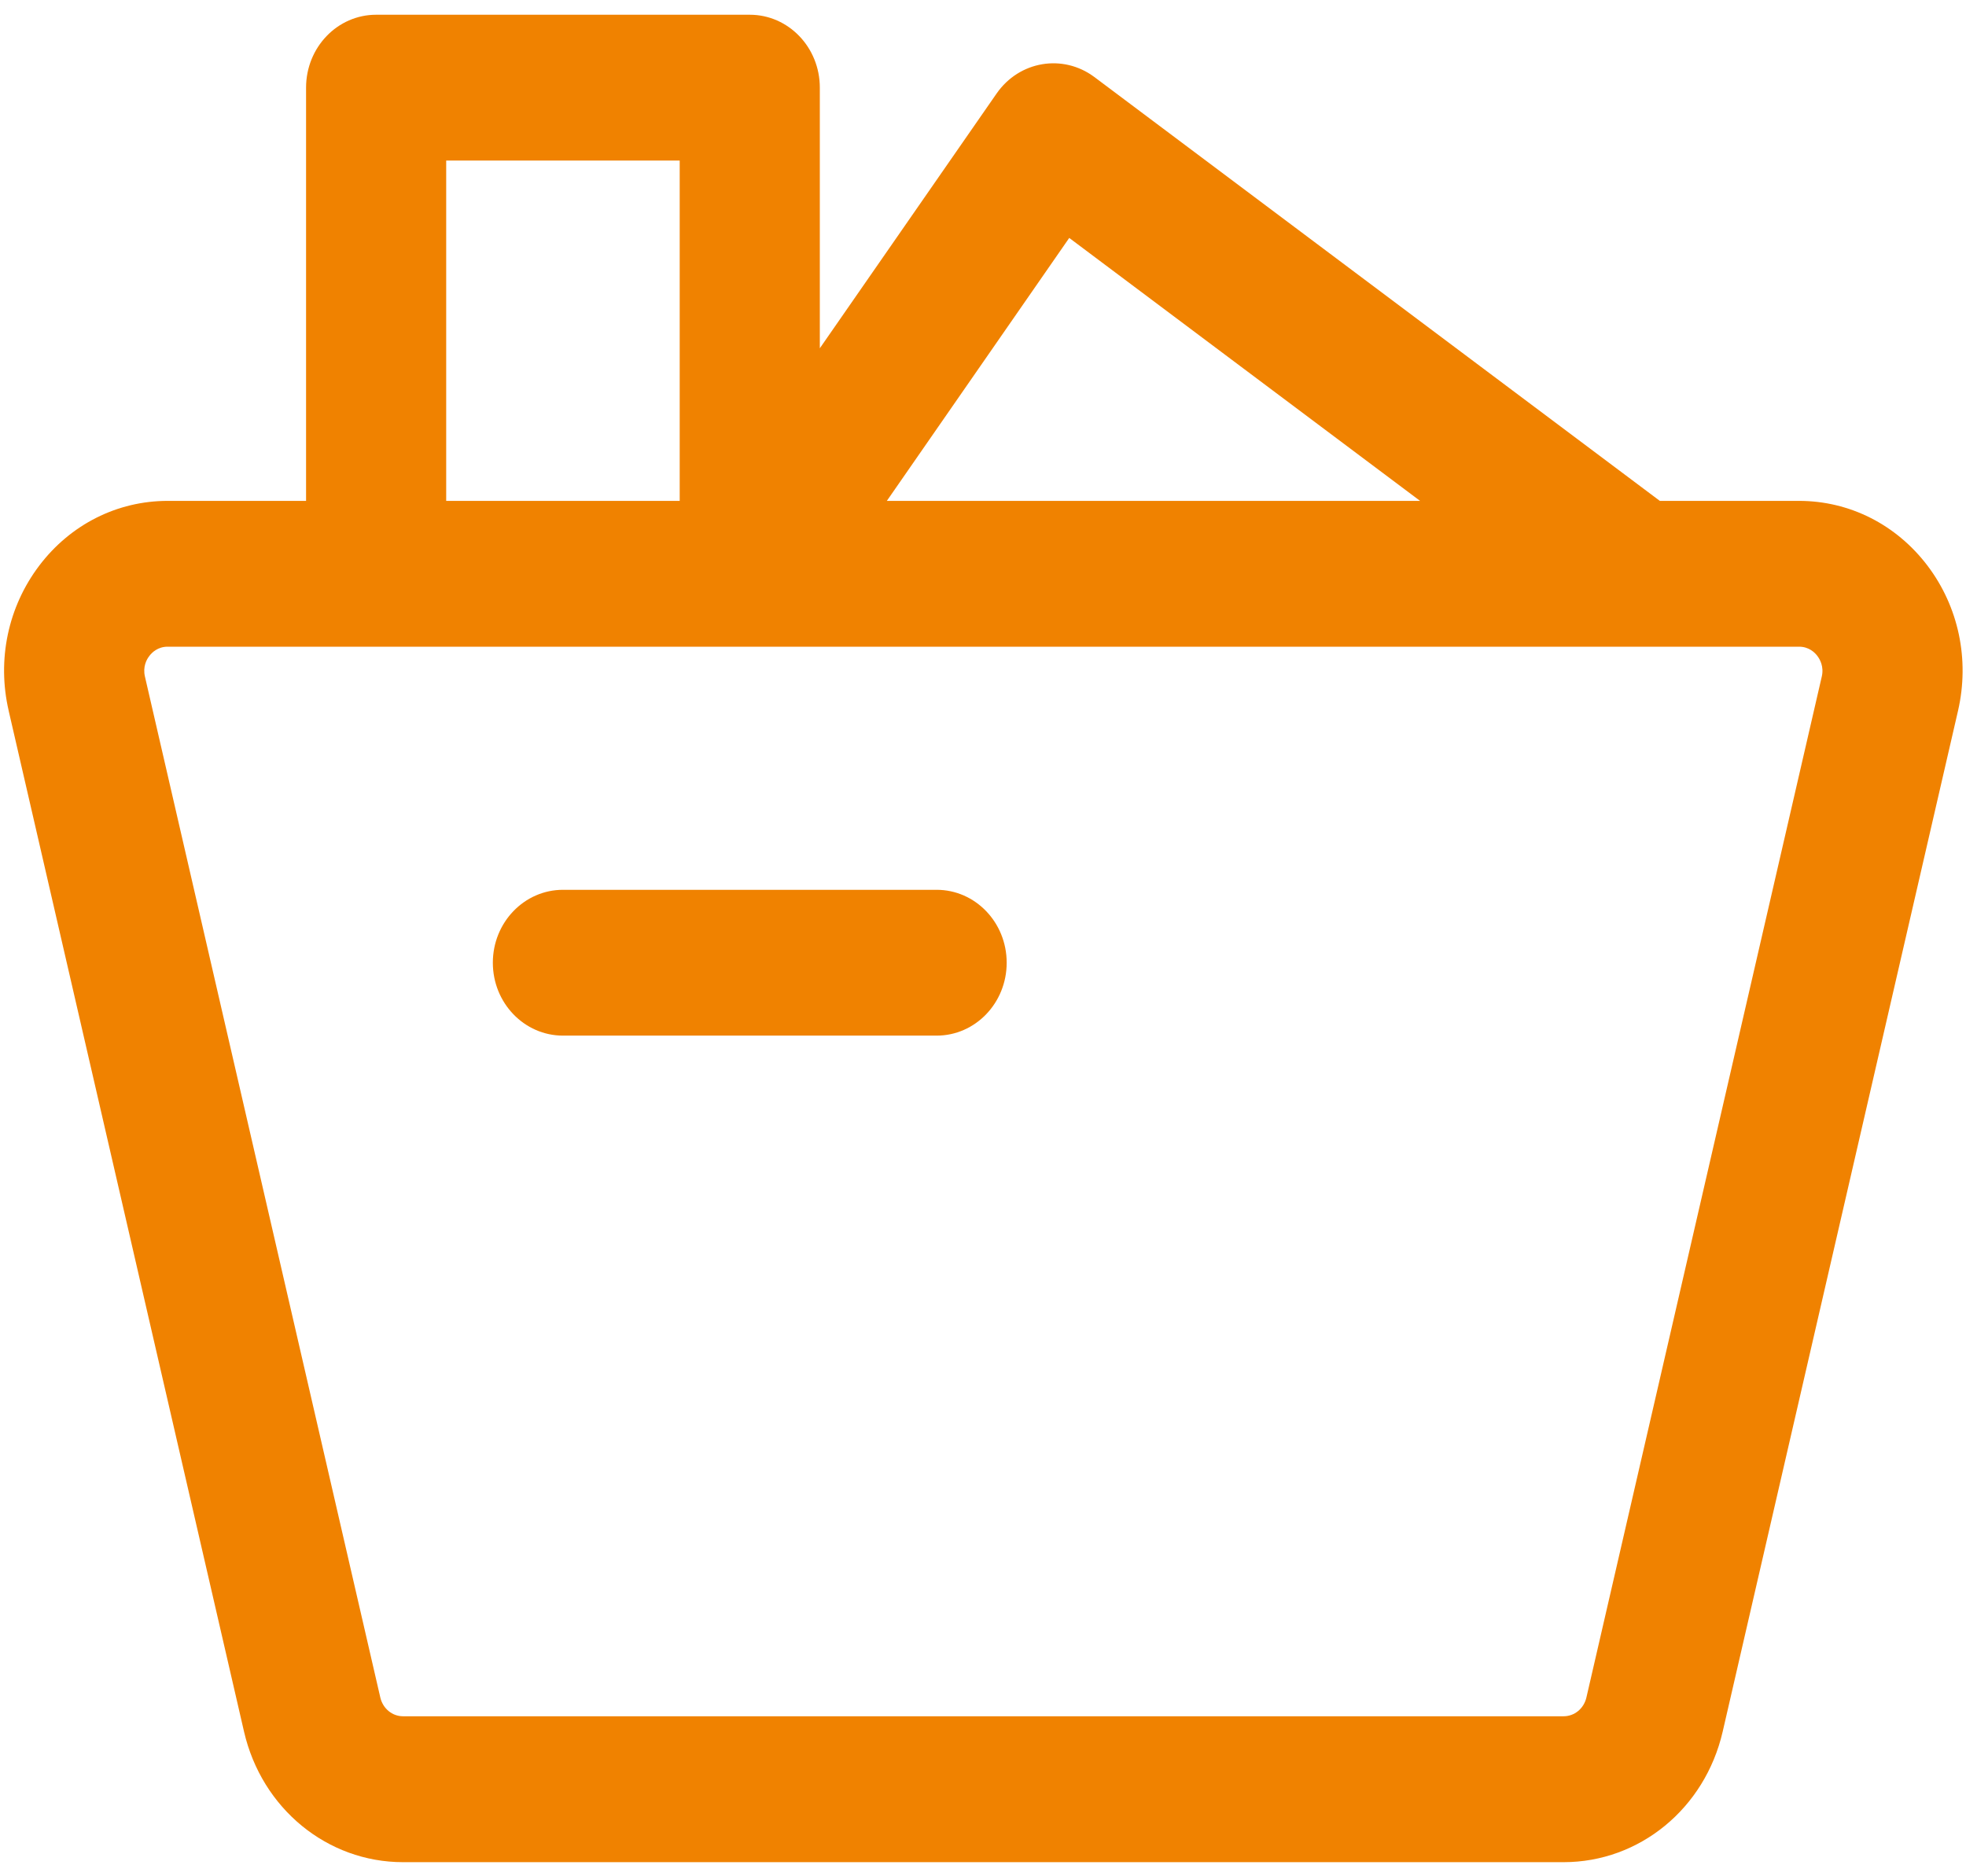 
<svg 
 xmlns="http://www.w3.org/2000/svg"
 xmlns:xlink="http://www.w3.org/1999/xlink"
 width="22px" height="21px">
<path fill-rule="evenodd"  fill="#f08200"
 d="M21.911,7.954 L19.277,19.382 C19.078,20.242 18.346,20.842 17.497,20.842 L4.510,20.842 C3.662,20.842 2.930,20.242 2.731,19.382 L0.097,7.955 C0.097,7.954 0.097,7.954 0.097,7.954 C-0.035,7.383 0.090,6.792 0.439,6.331 C0.788,5.870 1.312,5.606 1.876,5.606 L3.425,5.606 L3.425,0.981 C3.425,0.530 3.776,0.165 4.209,0.165 L8.390,0.165 C8.823,0.165 9.174,0.530 9.174,0.981 L9.174,3.898 L11.152,1.047 C11.406,0.681 11.895,0.600 12.246,0.862 L18.574,5.606 L20.132,5.606 C20.696,5.606 21.219,5.870 21.569,6.331 C21.918,6.792 22.042,7.383 21.911,7.954 ZM7.606,1.797 L4.993,1.797 L4.993,5.606 L7.606,5.606 L7.606,1.797 ZM11.965,2.663 L9.924,5.606 L15.891,5.606 L11.965,2.663 ZM20.337,7.342 C20.308,7.303 20.242,7.238 20.132,7.238 L8.390,7.238 L4.209,7.238 L1.876,7.238 C1.766,7.238 1.700,7.303 1.671,7.342 C1.641,7.380 1.596,7.462 1.622,7.573 L4.256,19.000 C4.285,19.123 4.389,19.209 4.510,19.209 L17.497,19.209 C17.619,19.209 17.723,19.123 17.752,19.000 L20.386,7.573 C20.412,7.462 20.366,7.380 20.337,7.342 ZM10.481,11.591 L6.300,11.591 C5.867,11.591 5.515,11.226 5.515,10.775 C5.515,10.324 5.867,9.959 6.300,9.959 L10.481,9.959 C10.914,9.959 11.265,10.324 11.265,10.775 C11.265,11.226 10.914,11.591 10.481,11.591 Z"/>
</svg>
